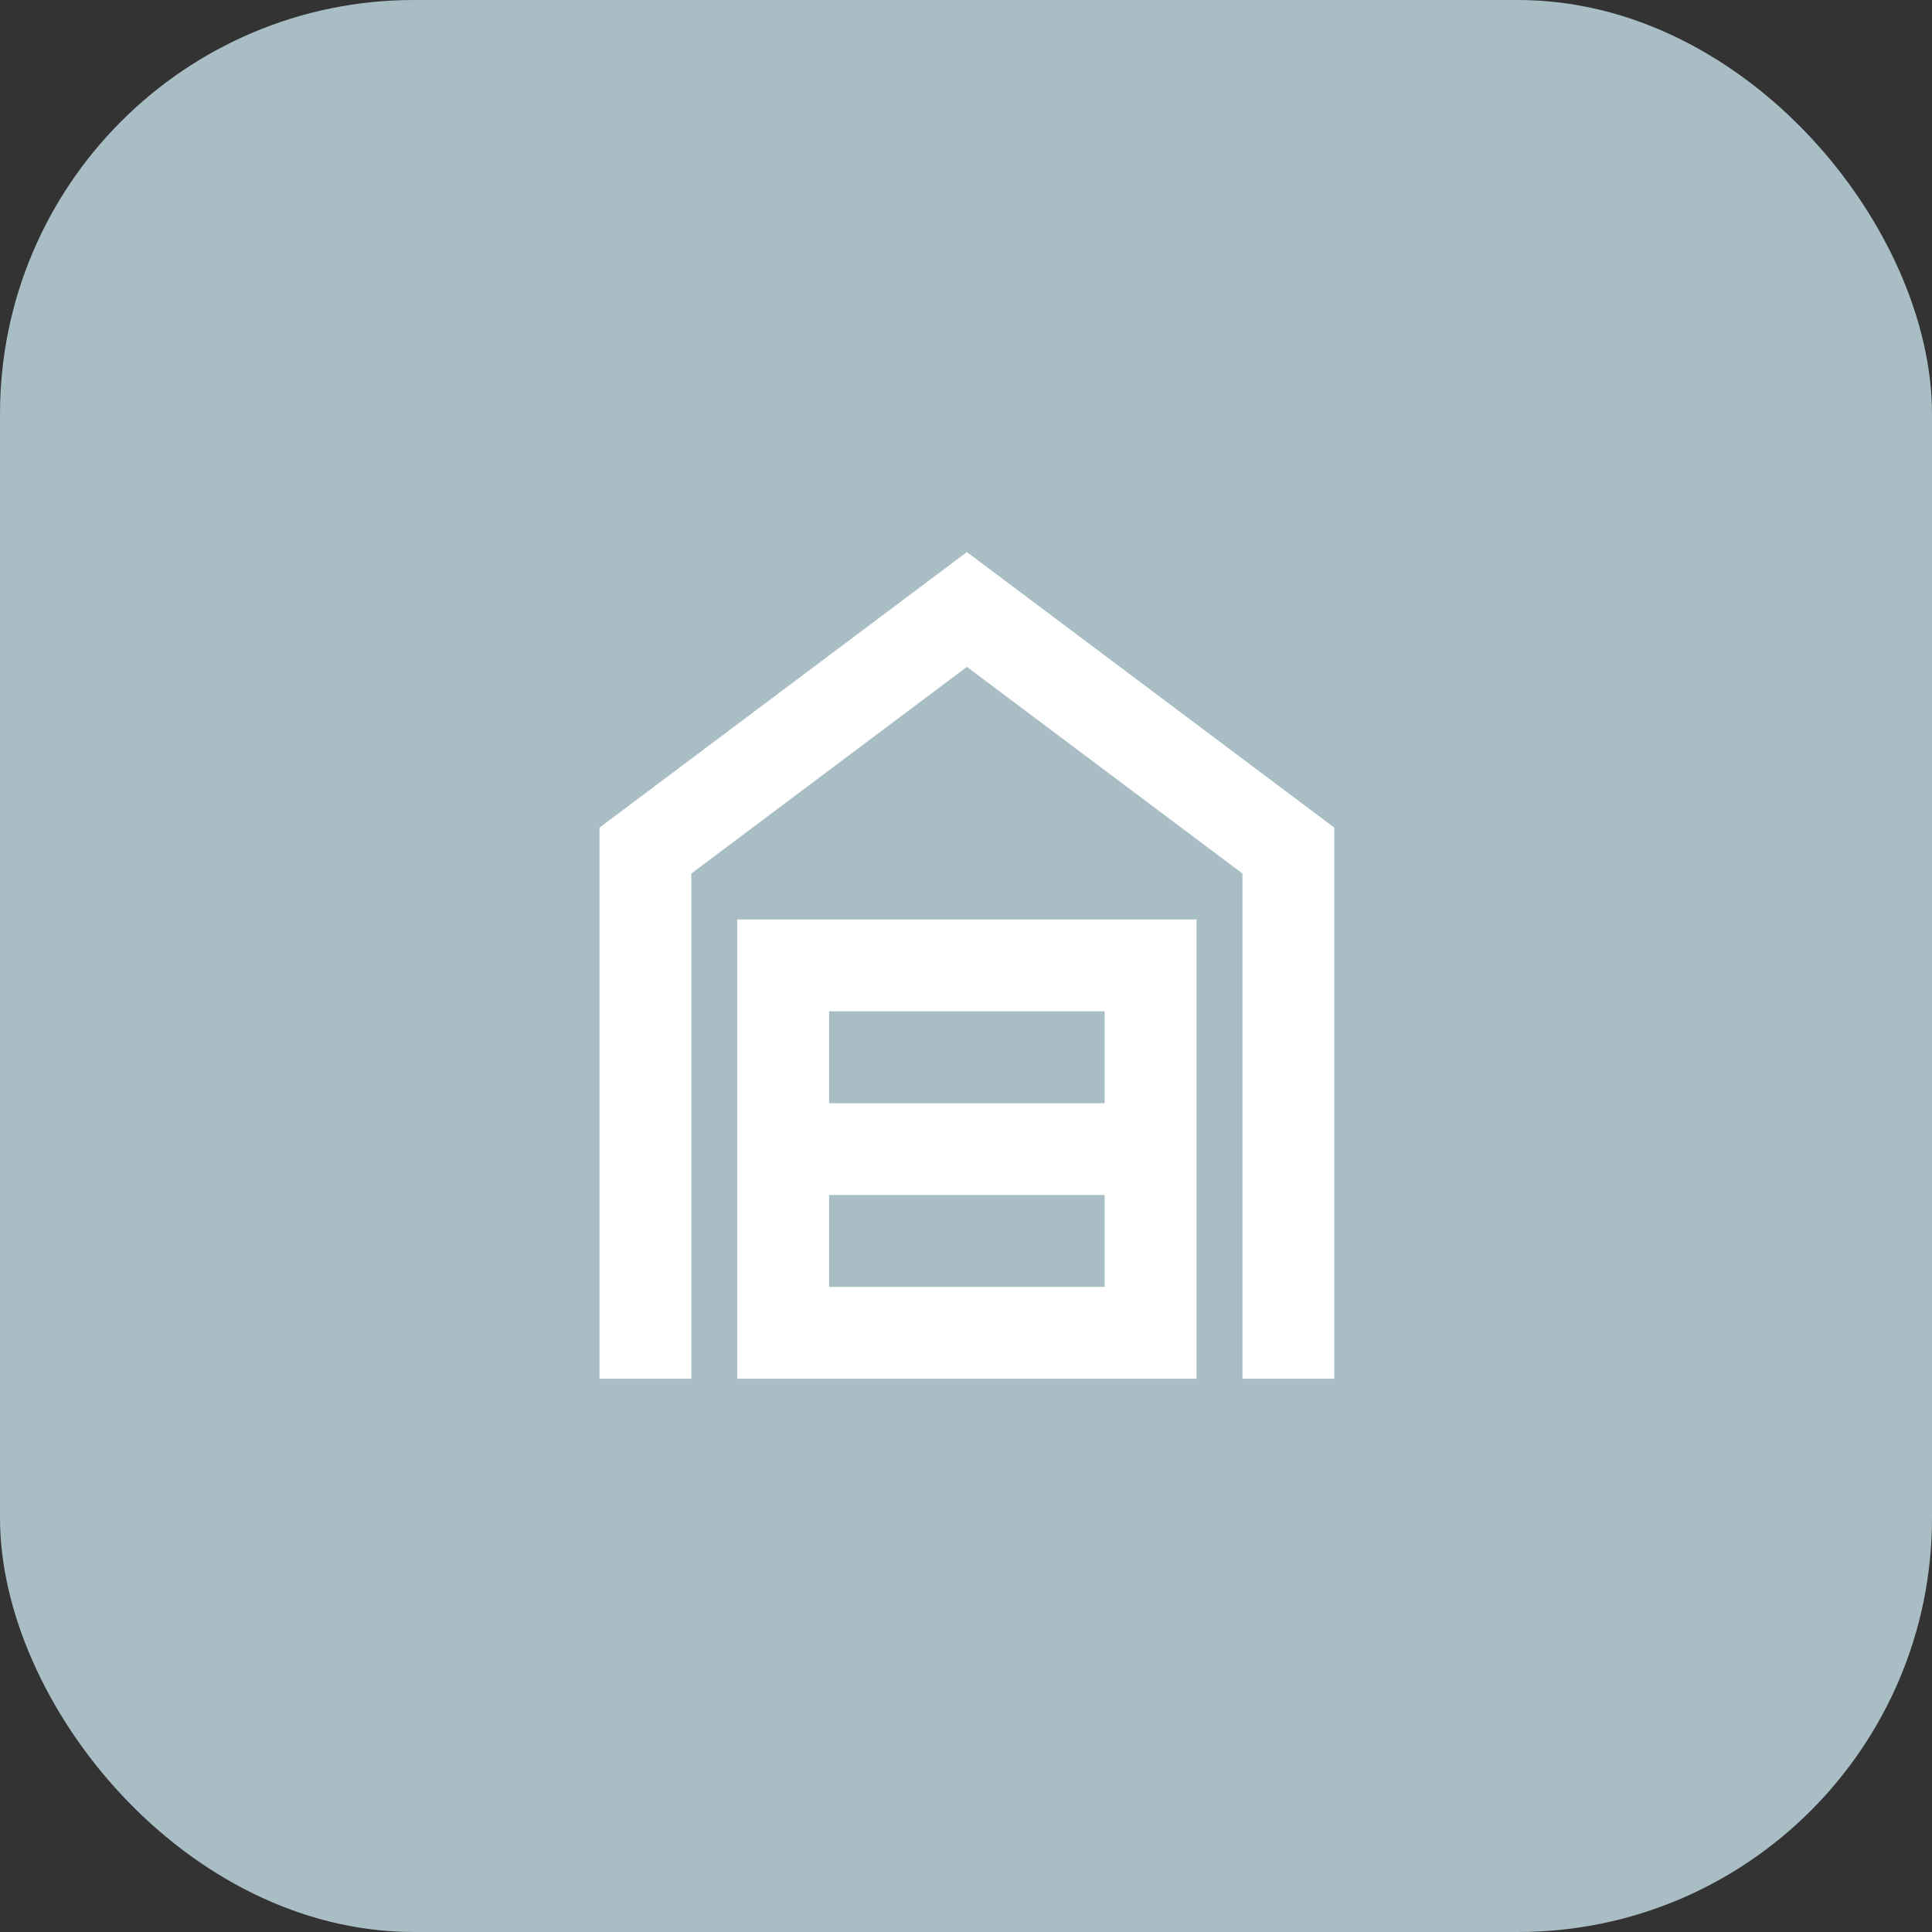 <svg xmlns="http://www.w3.org/2000/svg" width="56" height="56" viewBox="0 0 56 56" fill="none"><rect x="0" y="0" width="56" height="56" fill="#333333" stroke="none"/><rect width="56" height="56" rx="12" fill="#A9BDC5"></rect><mask id="mask0_59_293" style="mask-type:alpha" maskUnits="userSpaceOnUse" x="12" y="12" width="32" height="32"><rect x="12.052" y="12.008" width="31.948" height="31.948" fill="#D9D9D9"></rect></mask><g mask="url(#mask0_59_293)"><path d="M17.377 39.963V23.989L28.026 16.002L38.675 23.989V39.963H36.013V25.32L28.026 19.33L20.039 25.32V39.963H17.377ZM24.032 37.301H32.019V34.638H24.032V37.301ZM24.032 31.976H32.019V29.314H24.032V31.976ZM21.37 39.963V26.651H34.682V39.963H21.37Z" fill="white"></path></g></svg>